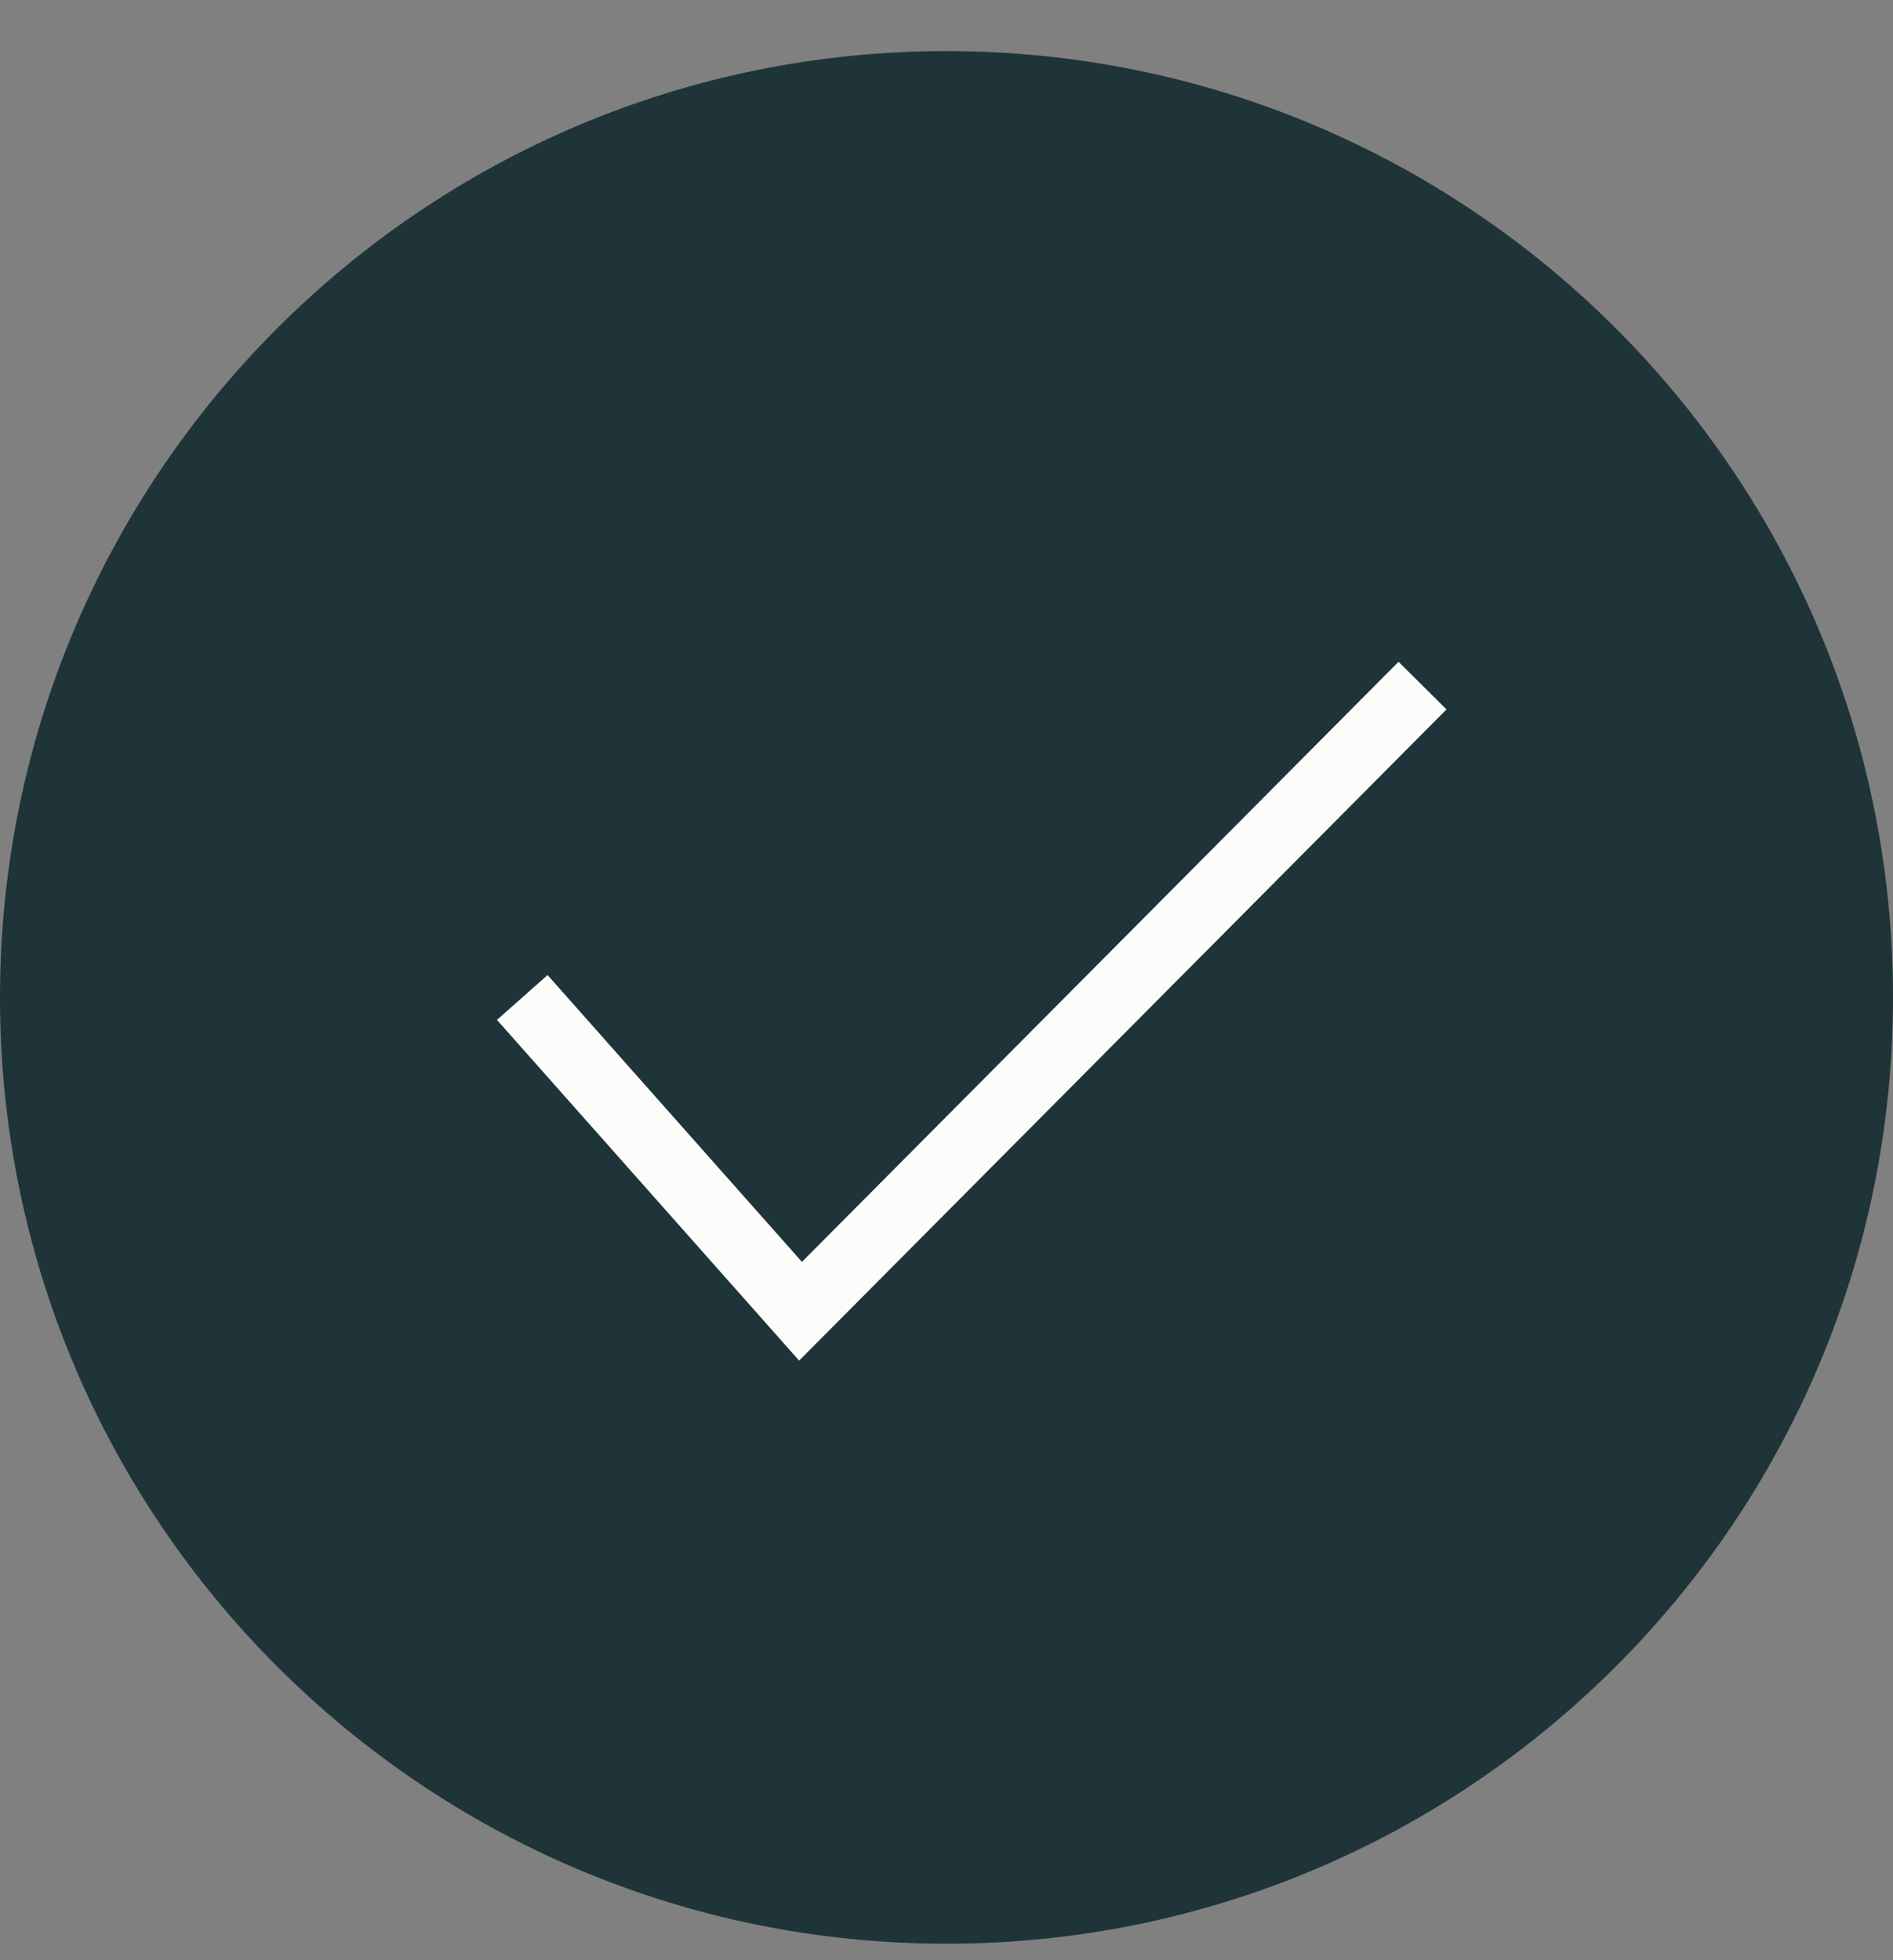 <svg width="28" height="29" viewBox="0 0 28 29" fill="none" xmlns="http://www.w3.org/2000/svg">
<rect x="0" y="0" width="28" height="29" fill="#808080" stroke="none"/>
<path d="M14 28.756C21.732 28.756 28 22.488 28 14.757C28 7.024 21.732 0.756 14 0.756C6.268 0.756 0 7.024 0 14.757C0 22.488 6.268 28.756 14 28.756Z" fill="#1F3438"/>
<path d="M7.725 14.757L11.841 19.399L21.041 10.143" stroke="#FCFCFA"/>
</svg>
